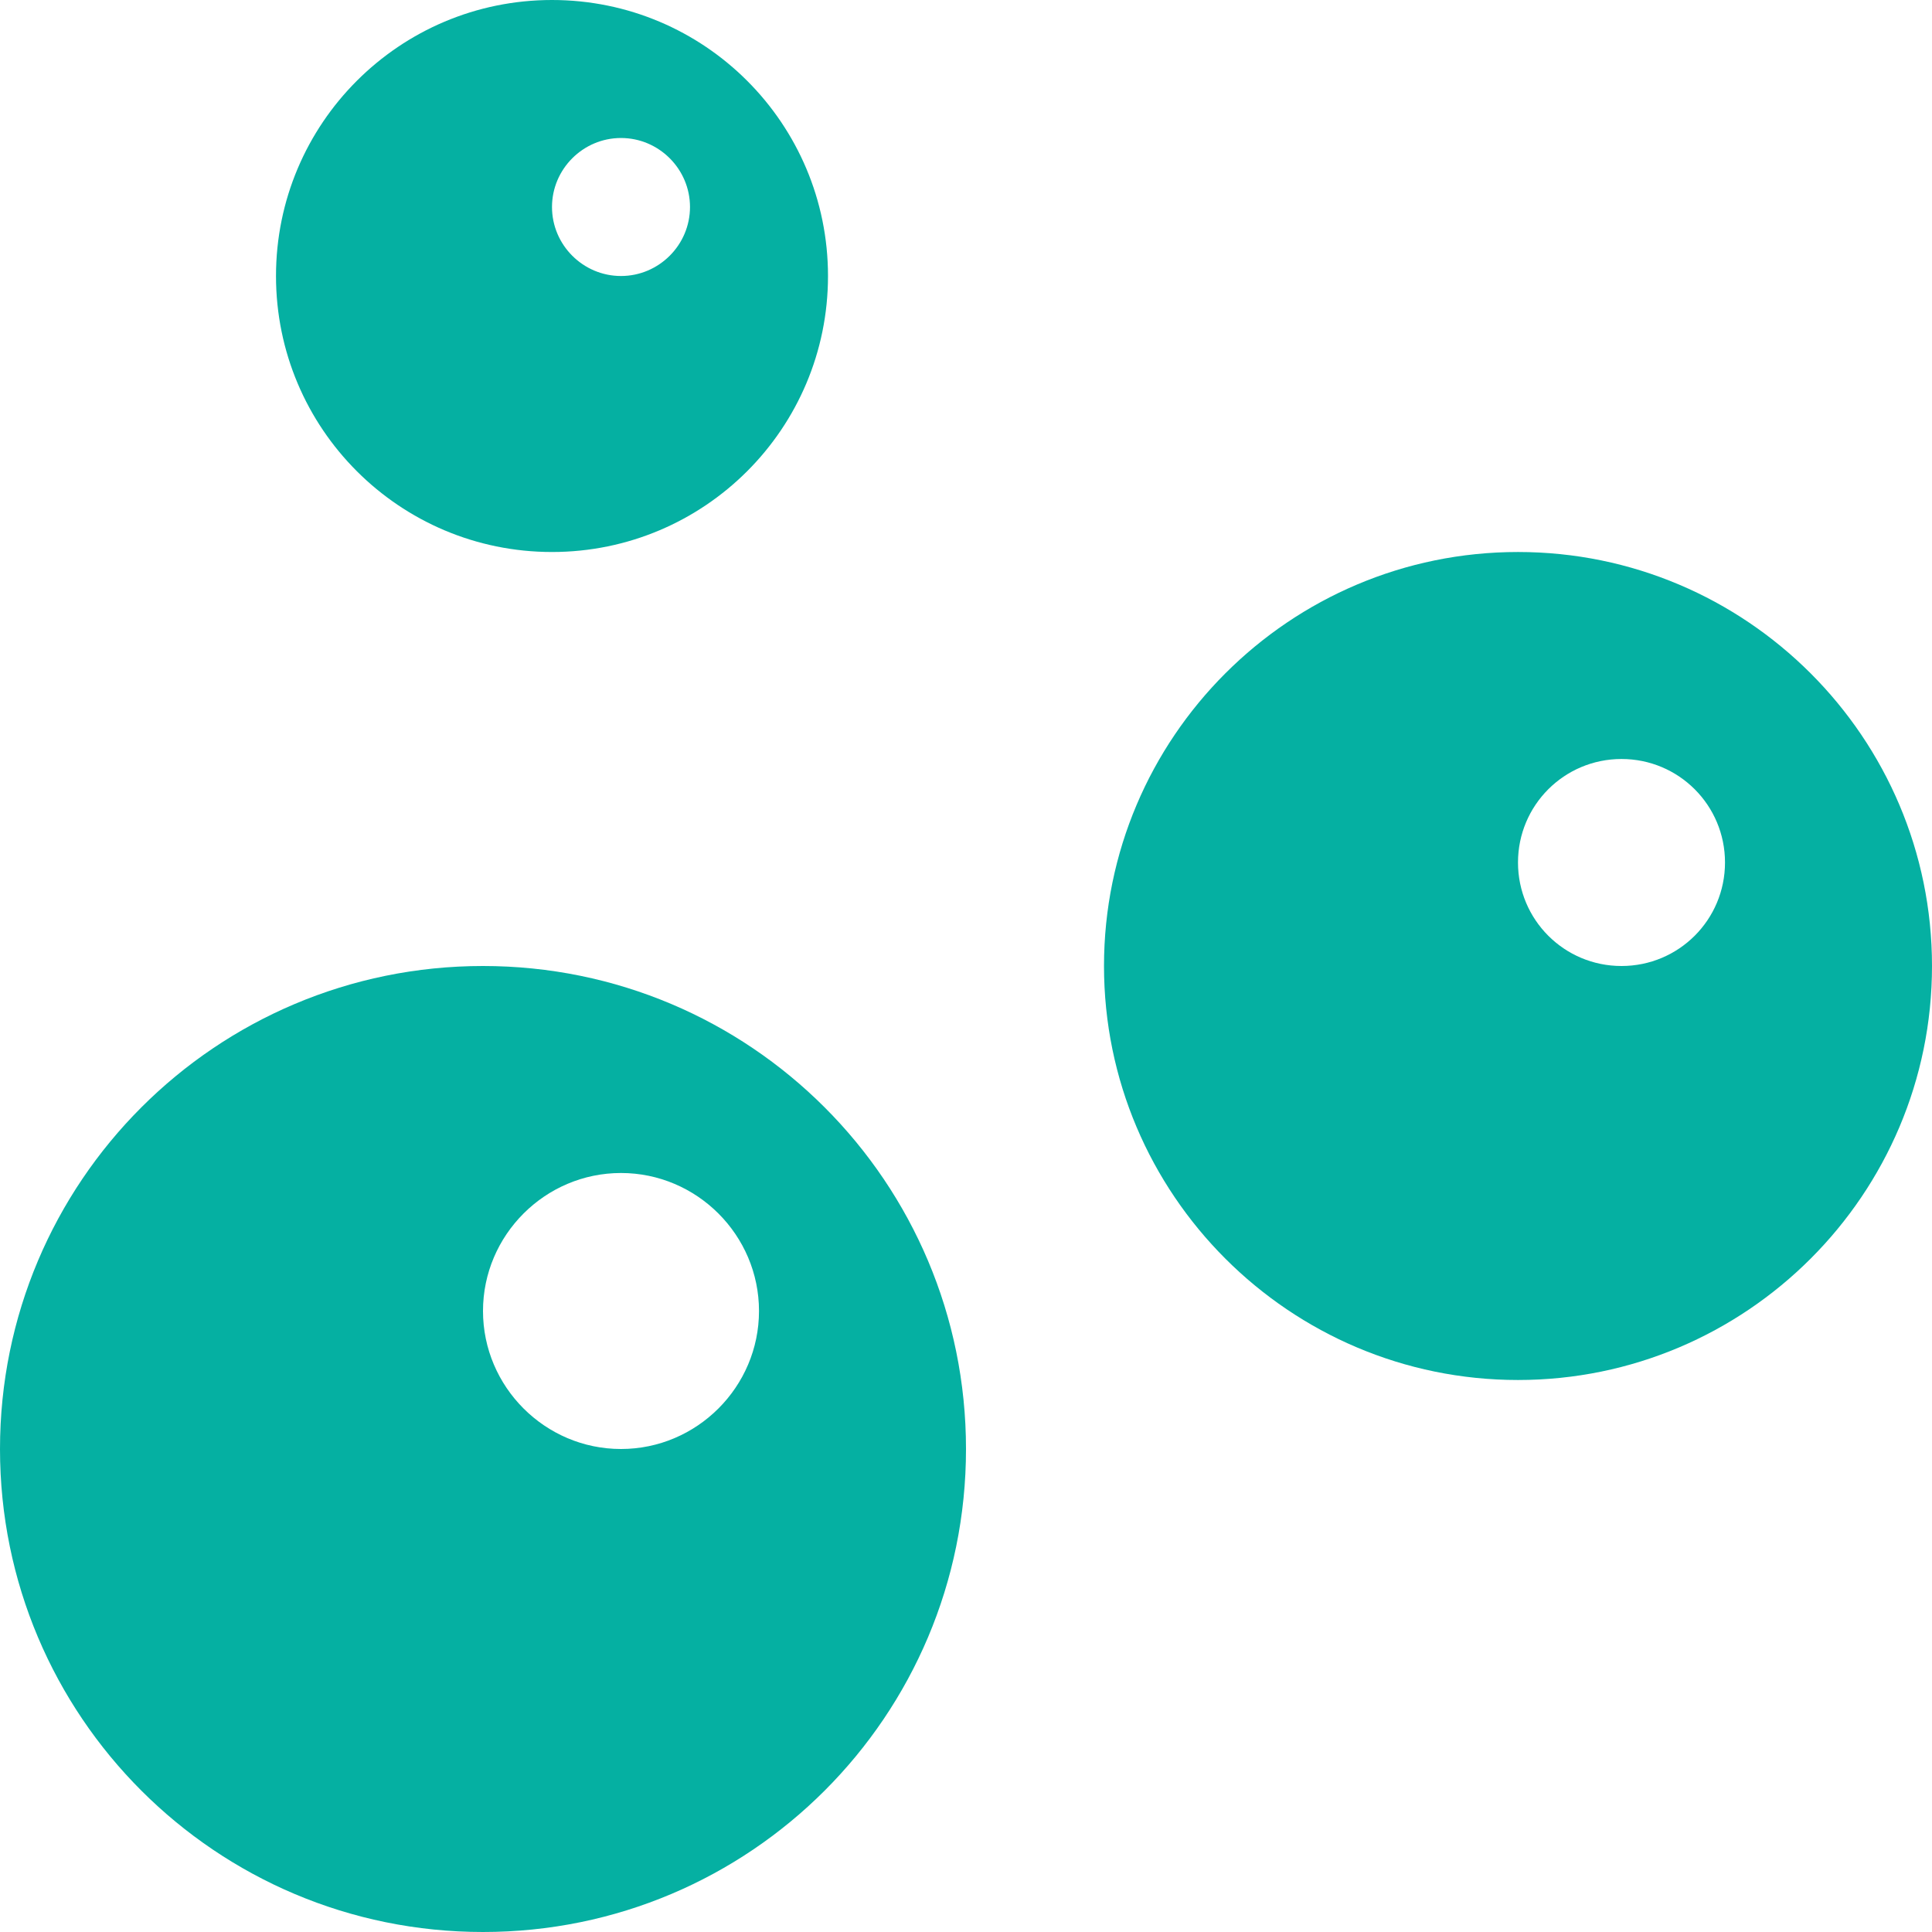 <?xml version="1.0" encoding="UTF-8"?><svg id="Layer_2" xmlns="http://www.w3.org/2000/svg" viewBox="0 0 28 28"><defs><style>.cls-1{fill:#05b0a2;stroke-width:0px;}</style></defs><g id="Layer_1-2"><path class="cls-1" d="m7,14c-3.87,0-7,3.13-7,7s3.13,7,7,7,7-3.13,7-7-3.13-7-7-7Zm2,7c-1.1,0-2-.9-2-2s.9-2,2-2,2,.9,2,2-.9,2-2,2Z"/><path class="cls-1" d="m22,8c-3.31,0-6,2.69-6,6s2.69,6,6,6,6-2.69,6-6-2.69-6-6-6Zm1.5,6c-.83,0-1.5-.67-1.5-1.5s.67-1.5,1.5-1.5,1.5.67,1.5,1.5-.67,1.5-1.5,1.5Z"/><path class="cls-1" d="m8,0c-2.21,0-4,1.79-4,4s1.79,4,4,4,4-1.79,4-4S10.21,0,8,0Zm1,4c-.55,0-1-.45-1-1s.45-1,1-1,1,.45,1,1-.45,1-1,1Z"/></g></svg>